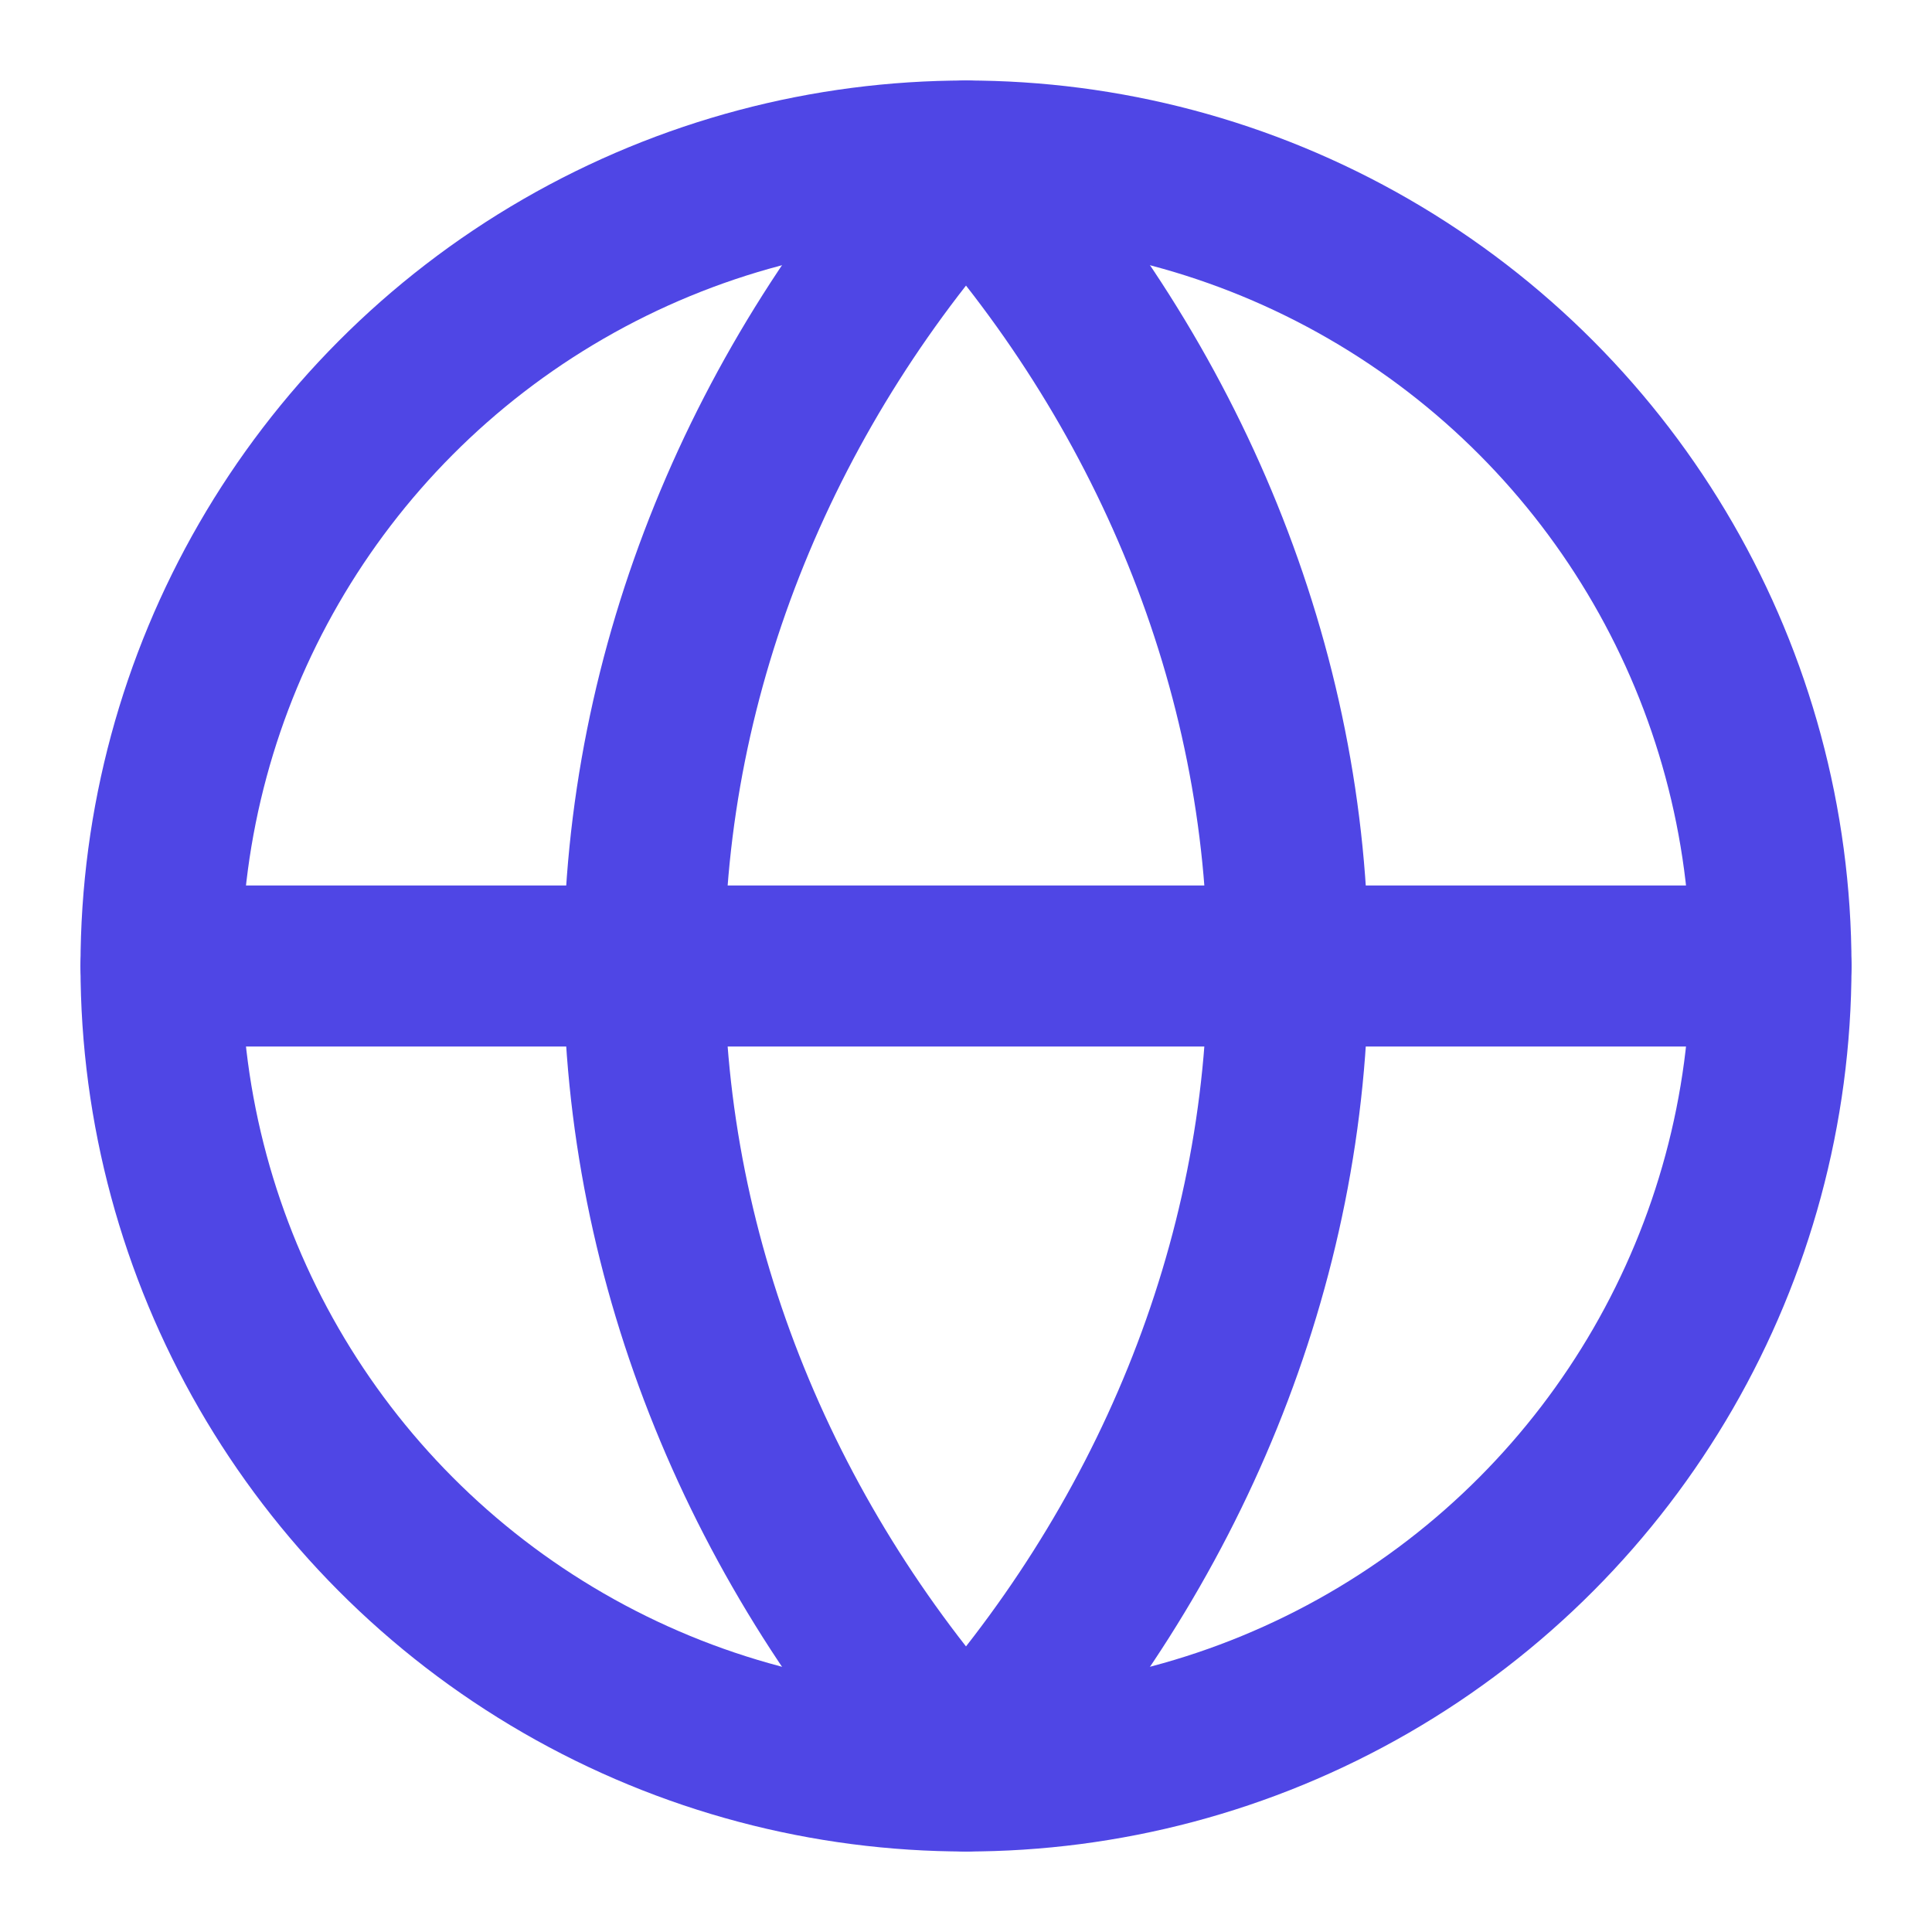 <?xml version="1.0" encoding="UTF-8"?>
<svg width="32" height="32" viewBox="0 0 24 24" fill="none" xmlns="http://www.w3.org/2000/svg">
  <circle cx="12" cy="12" r="10" stroke="#4F46E5" stroke-width="2"/>
  <path d="M12 2C14.501 4.738 16 8.292 16 12C16 15.708 14.501 19.262 12 22M12 2C9.499 4.738 8 8.292 8 12C8 15.708 9.499 19.262 12 22M2 12H22" stroke="#4F46E5" stroke-width="2" stroke-linecap="round"/>
</svg>